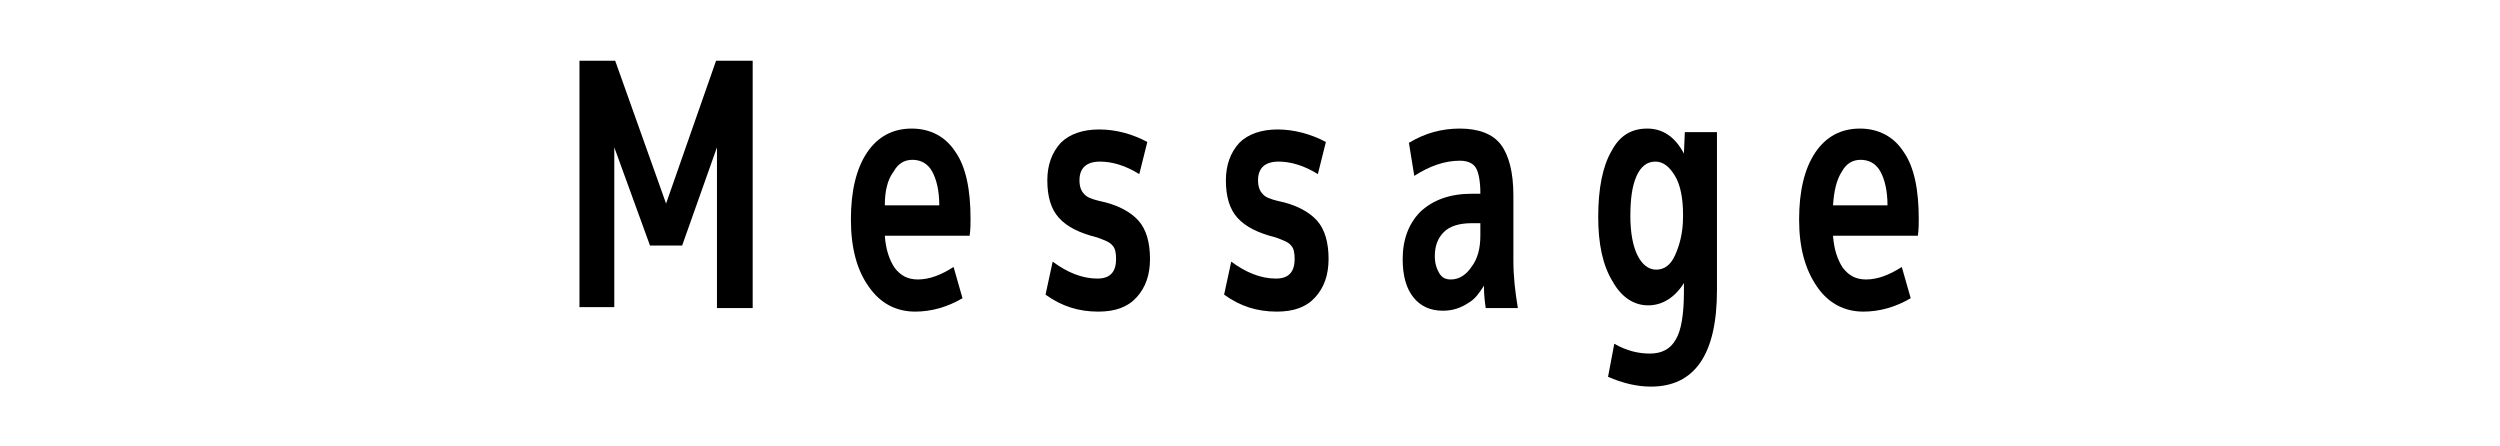 <?xml version="1.0" encoding="utf-8"?>
<!-- Generator: Adobe Illustrator 27.9.3, SVG Export Plug-In . SVG Version: 9.03 Build 53313)  -->
<svg version="1.1" id="_レイヤー_2" xmlns="http://www.w3.org/2000/svg" xmlns:xlink="http://www.w3.org/1999/xlink" x="0px"
	 y="0px" viewBox="0 0 280 50" style="enable-background:new 0 0 280 50;" xml:space="preserve">
<style type="text/css">
	.st0{enable-background:new    ;}
</style>
<g id="_スマホ">
	<g class="st0">
		<path d="M76.4,27.5h-3.6l-4-11v17.9h-3.9V6.8h4l5.7,16l5.6-16h4.1v27.7h-4v-18L76.4,27.5z"/>
		<path d="M99.1,26.4c0.1,1.5,0.5,2.7,1.1,3.6c0.7,0.9,1.5,1.3,2.6,1.3c1.3,0,2.6-0.5,4-1.4l1,3.5c-1.7,1-3.5,1.5-5.3,1.5
			c-2.1,0-3.9-0.9-5.2-2.8c-1.3-1.8-2-4.3-2-7.5c0-3.2,0.6-5.7,1.8-7.5c1.2-1.8,2.9-2.7,5-2.7s3.8,0.9,4.9,2.6
			c1.2,1.7,1.7,4.3,1.7,7.5c0,0.6,0,1.2-0.1,1.9H99.1z M99.1,23h6.1c0-1.6-0.3-2.9-0.8-3.8c-0.5-0.9-1.3-1.3-2.2-1.3
			c-0.9,0-1.6,0.4-2.1,1.3C99.4,20.1,99.1,21.4,99.1,23z"/>
		<path d="M127.6,19.5c-1.6-1-3.1-1.4-4.4-1.4c-1.5,0-2.3,0.7-2.3,2.1c0,0.7,0.2,1.2,0.5,1.5c0.3,0.4,0.9,0.6,1.7,0.8
			c2,0.4,3.5,1.2,4.4,2.2c0.9,1,1.3,2.5,1.3,4.3c0,1.8-0.5,3.2-1.5,4.3c-1,1.1-2.4,1.6-4.3,1.6c-2.2,0-4.1-0.6-5.9-1.9l0.8-3.7
			c1.6,1.2,3.3,1.9,5,1.9c1.4,0,2.1-0.7,2.1-2.2c0-0.7-0.1-1.2-0.4-1.5c-0.3-0.4-0.9-0.6-1.7-0.9c-2-0.5-3.4-1.2-4.3-2.2
			c-0.9-1-1.3-2.4-1.3-4.2c0-1.7,0.5-3.1,1.5-4.2c1-1,2.5-1.5,4.3-1.5c1.9,0,3.7,0.5,5.4,1.4L127.6,19.5z"/>
		<path d="M147.6,19.5c-1.6-1-3.1-1.4-4.4-1.4c-1.5,0-2.3,0.7-2.3,2.1c0,0.7,0.2,1.2,0.5,1.5c0.3,0.4,0.9,0.6,1.7,0.8
			c2,0.4,3.5,1.2,4.4,2.2c0.9,1,1.3,2.5,1.3,4.3c0,1.8-0.5,3.2-1.5,4.3c-1,1.1-2.4,1.6-4.3,1.6c-2.2,0-4.1-0.6-5.9-1.9l0.8-3.7
			c1.6,1.2,3.3,1.9,5,1.9c1.4,0,2.1-0.7,2.1-2.2c0-0.7-0.1-1.2-0.4-1.5c-0.3-0.4-0.9-0.6-1.7-0.9c-2-0.5-3.4-1.2-4.3-2.2
			c-0.9-1-1.3-2.4-1.3-4.2c0-1.7,0.5-3.1,1.5-4.2c1-1,2.5-1.5,4.3-1.5s3.7,0.5,5.4,1.4L147.6,19.5z"/>
		<path d="M163.5,14.4c2.1,0,3.7,0.6,4.6,1.8c0.9,1.2,1.4,3.1,1.4,5.7v7.3c0,1.8,0.2,3.5,0.5,5.3h-3.6c-0.1-0.7-0.2-1.5-0.2-2.5
			c-0.5,0.8-1,1.5-1.7,1.9c-0.9,0.6-1.8,0.9-2.9,0.9c-1.4,0-2.5-0.5-3.3-1.5c-0.8-1-1.2-2.4-1.2-4.3c0-2.2,0.7-4,2-5.3
			c1.4-1.3,3.3-2,5.7-2h1v-0.1c0-1.3-0.2-2.3-0.5-2.8s-0.9-0.8-1.8-0.8c-1.7,0-3.4,0.6-5.1,1.7l-0.6-3.7
			C159.6,14.9,161.5,14.4,163.5,14.4z M160.7,28.7c0,0.8,0.2,1.4,0.5,1.9c0.3,0.5,0.7,0.7,1.3,0.7c0.9,0,1.7-0.5,2.3-1.4
			c0.7-0.9,1-2.1,1-3.5V25h-1c-1.3,0-2.4,0.3-3.1,1C161,26.7,160.7,27.6,160.7,28.7z"/>
		<path d="M184.5,14.4c1.7,0,3.1,0.9,4.1,2.8l0.1-2.4h3.6v17.7c0,7.2-2.5,10.8-7.4,10.8c-1.6,0-3.2-0.4-4.8-1.1l0.7-3.7
			c1.4,0.8,2.7,1.1,4,1.1c1.3,0,2.3-0.5,2.9-1.6c0.6-1,0.9-2.8,0.9-5.4v-0.9c-1,1.6-2.4,2.5-4,2.5c-1.6,0-3-0.9-4-2.7
			c-1.1-1.8-1.6-4.2-1.6-7.2c0-3.2,0.5-5.7,1.5-7.4C181.4,15.2,182.7,14.4,184.5,14.4z M182.6,24.2c0,1.9,0.3,3.4,0.8,4.4
			s1.2,1.6,2.1,1.6c0.9,0,1.6-0.5,2.1-1.6s0.9-2.5,0.9-4.3V24c0-1.8-0.3-3.3-0.9-4.3s-1.3-1.6-2.2-1.6s-1.6,0.5-2.1,1.6
			C182.8,20.8,182.6,22.3,182.6,24.2z"/>
		<path d="M205.3,26.4c0.1,1.5,0.5,2.7,1.1,3.6c0.7,0.9,1.5,1.3,2.6,1.3c1.3,0,2.6-0.5,4-1.4l1,3.5c-1.7,1-3.5,1.5-5.3,1.5
			c-2.1,0-3.9-0.9-5.2-2.8s-2-4.3-2-7.5c0-3.2,0.6-5.7,1.8-7.5c1.2-1.8,2.9-2.7,5-2.7s3.8,0.9,4.9,2.6c1.2,1.7,1.7,4.3,1.7,7.5
			c0,0.6,0,1.2-0.1,1.9H205.3z M205.3,23h6.1c0-1.6-0.3-2.9-0.8-3.8s-1.3-1.3-2.2-1.3c-0.9,0-1.6,0.4-2.1,1.3
			C205.7,20.1,205.4,21.4,205.3,23z"/>
	</g>
</g>
</svg>
